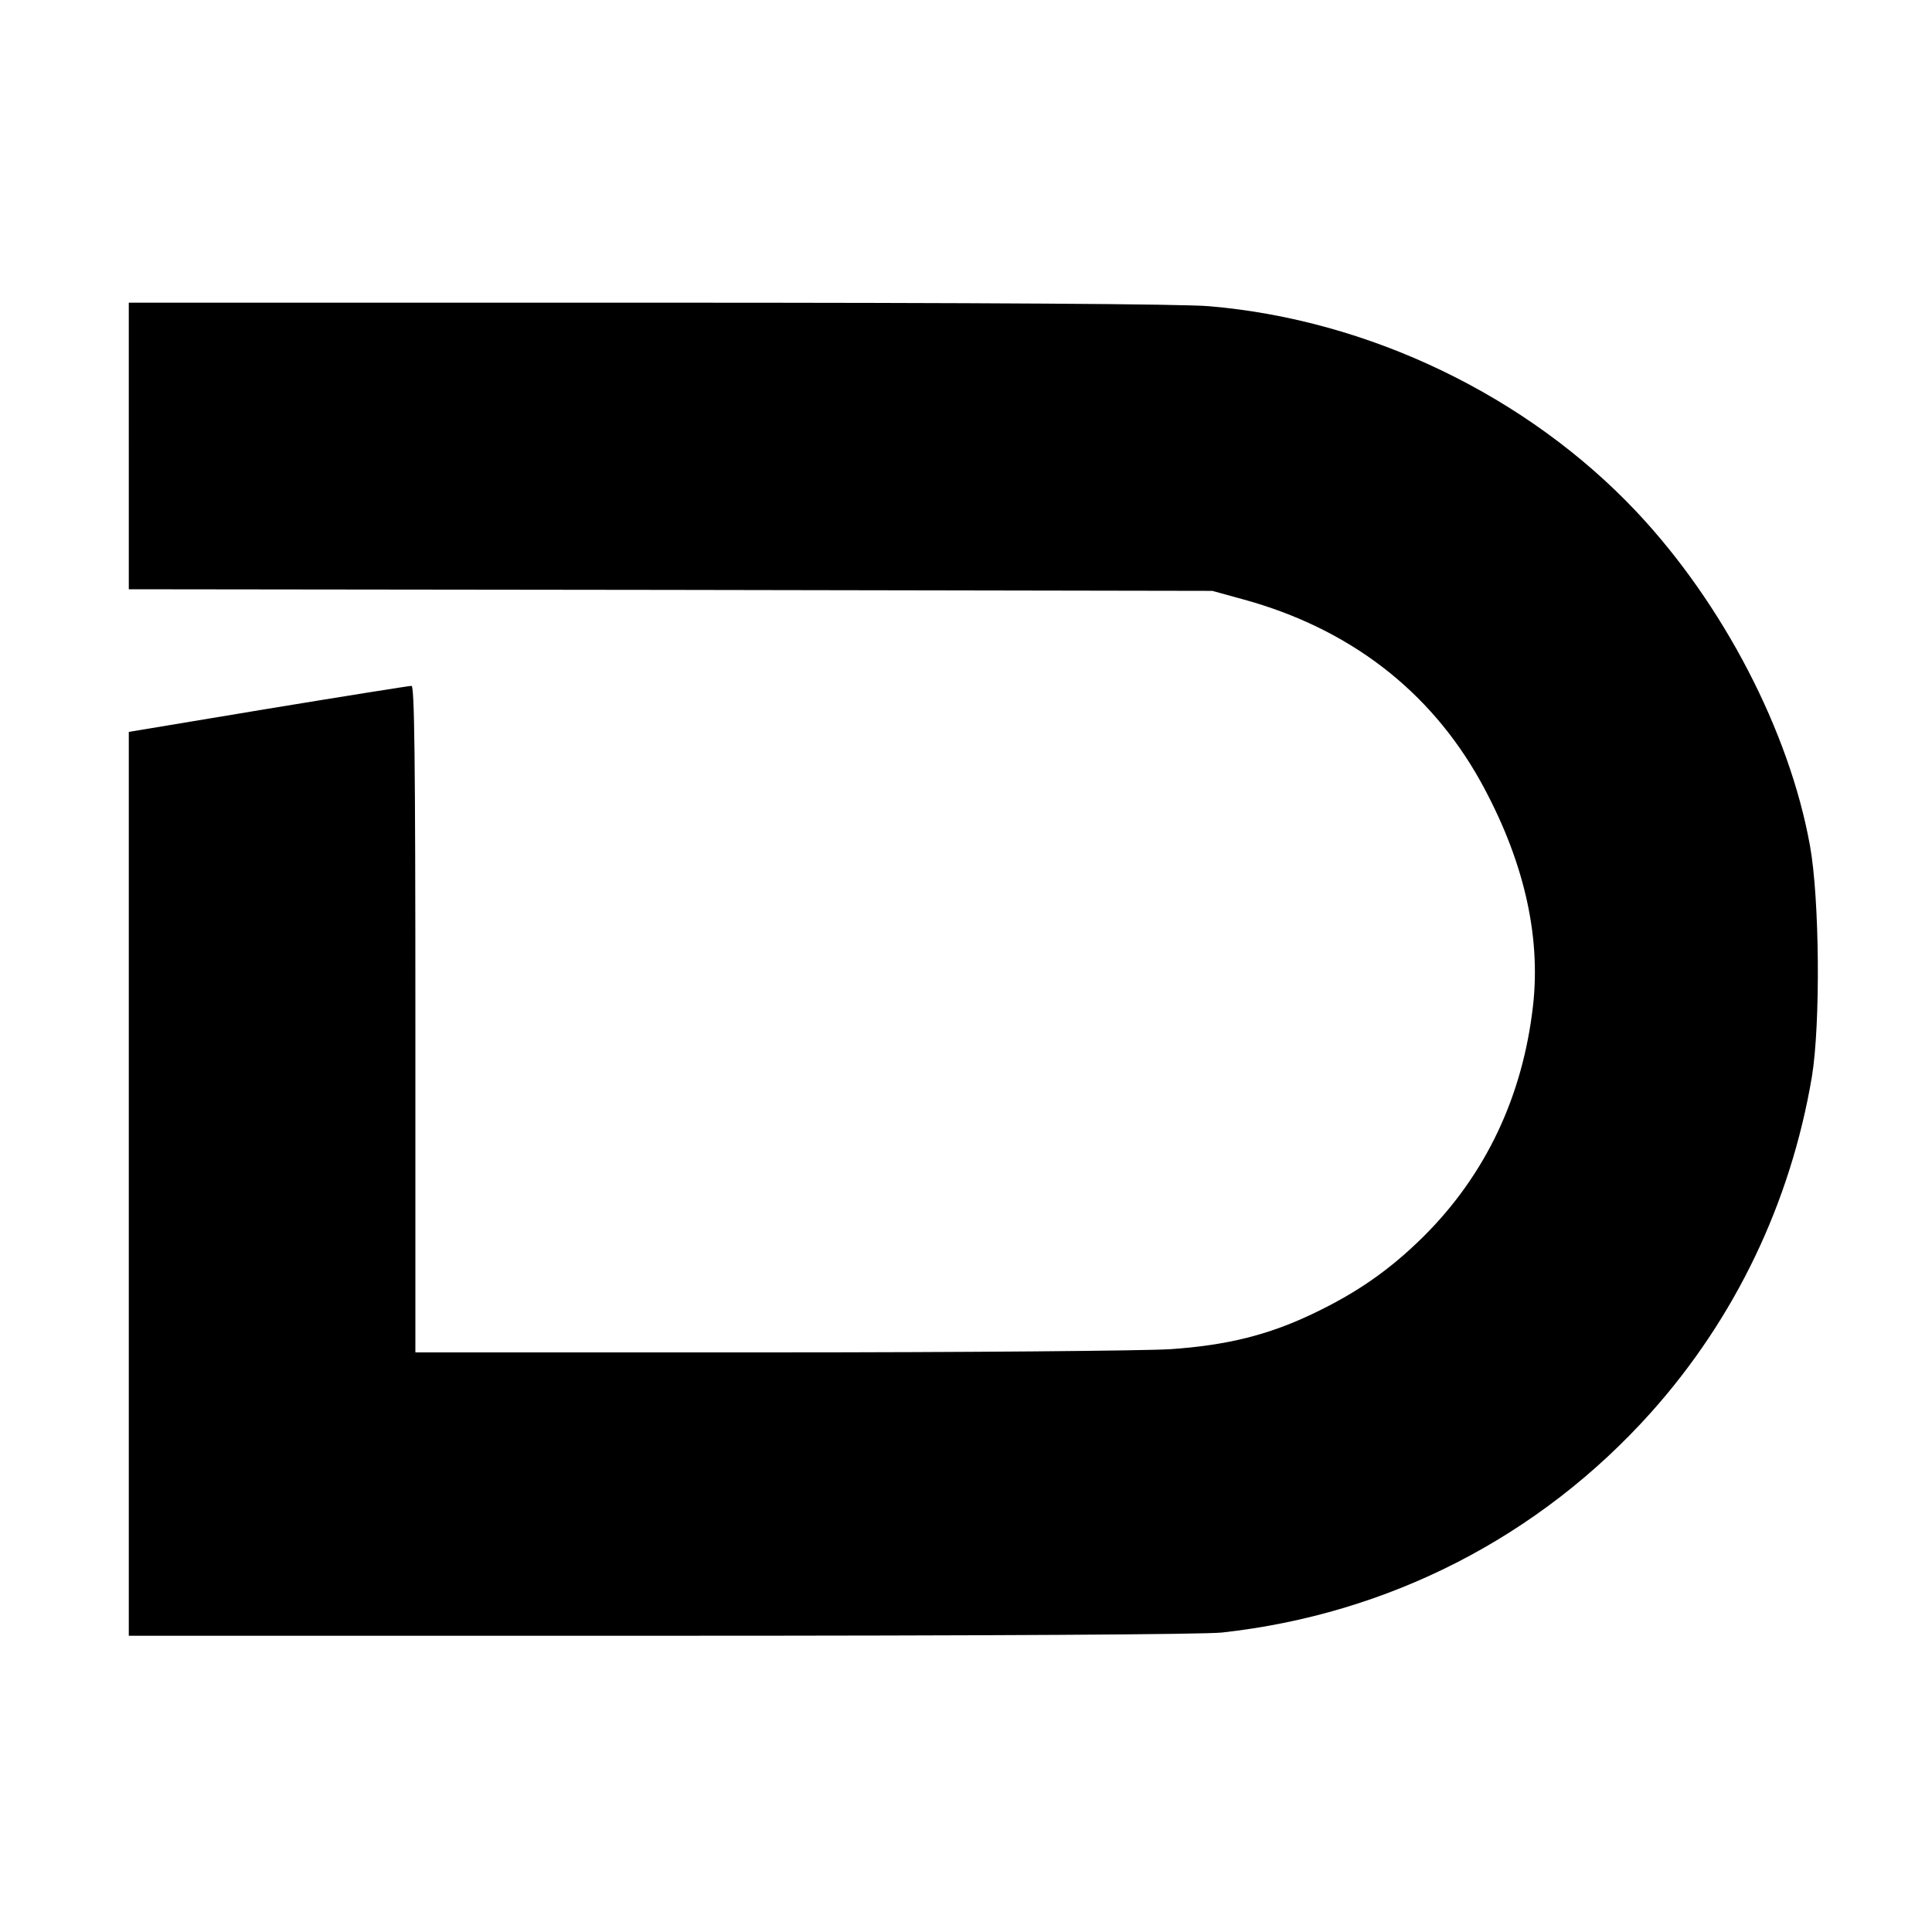 <?xml version="1.0" encoding="UTF-8"?> <svg xmlns="http://www.w3.org/2000/svg" xmlns:xlink="http://www.w3.org/1999/xlink" xmlns:svgjs="http://svgjs.com/svgjs" version="1.1" width="600pt" height="600pt"><svg xmlns="http://www.w3.org/2000/svg" version="1.0" width="600pt" height="600pt" viewBox="0 0 600 600" preserveAspectRatio="xMidYMid meet"><g transform="translate(0,600) scale(0.1,-0.1)" fill="#000000" stroke="none"><path d="M400 4615 l0 -445 1683 -2 1682 -3 98 -27 c327 -90 577 -282 734 -563 133 -240 189 -476 164 -698 -32 -282 -147 -525 -340 -717 -104 -103 -207 -175 -344 -240 -138 -66 -267 -98 -442 -110 -77 -5 -636 -10 -1242 -10 l-1103 0 0 1035 c0 821 -3 1035 -12 1035 -7 0 -208 -32 -445 -71 l-433 -72 0 -1404 0 -1403 1653 0 c1021 0 1686 4 1742 10 518 57 986 297 1332 683 262 293 434 652 500 1043 27 164 24 553 -6 718 -64 355 -270 751 -538 1036 -339 360 -830 597 -1328 639 -76 7 -711 11 -1737 11 l-1618 0 0 -445z"></path></g></svg><style>@media (prefers-color-scheme: light) { :root { filter: none; } } @media (prefers-color-scheme: dark) { :root { filter: invert(100%); } } </style></svg> 